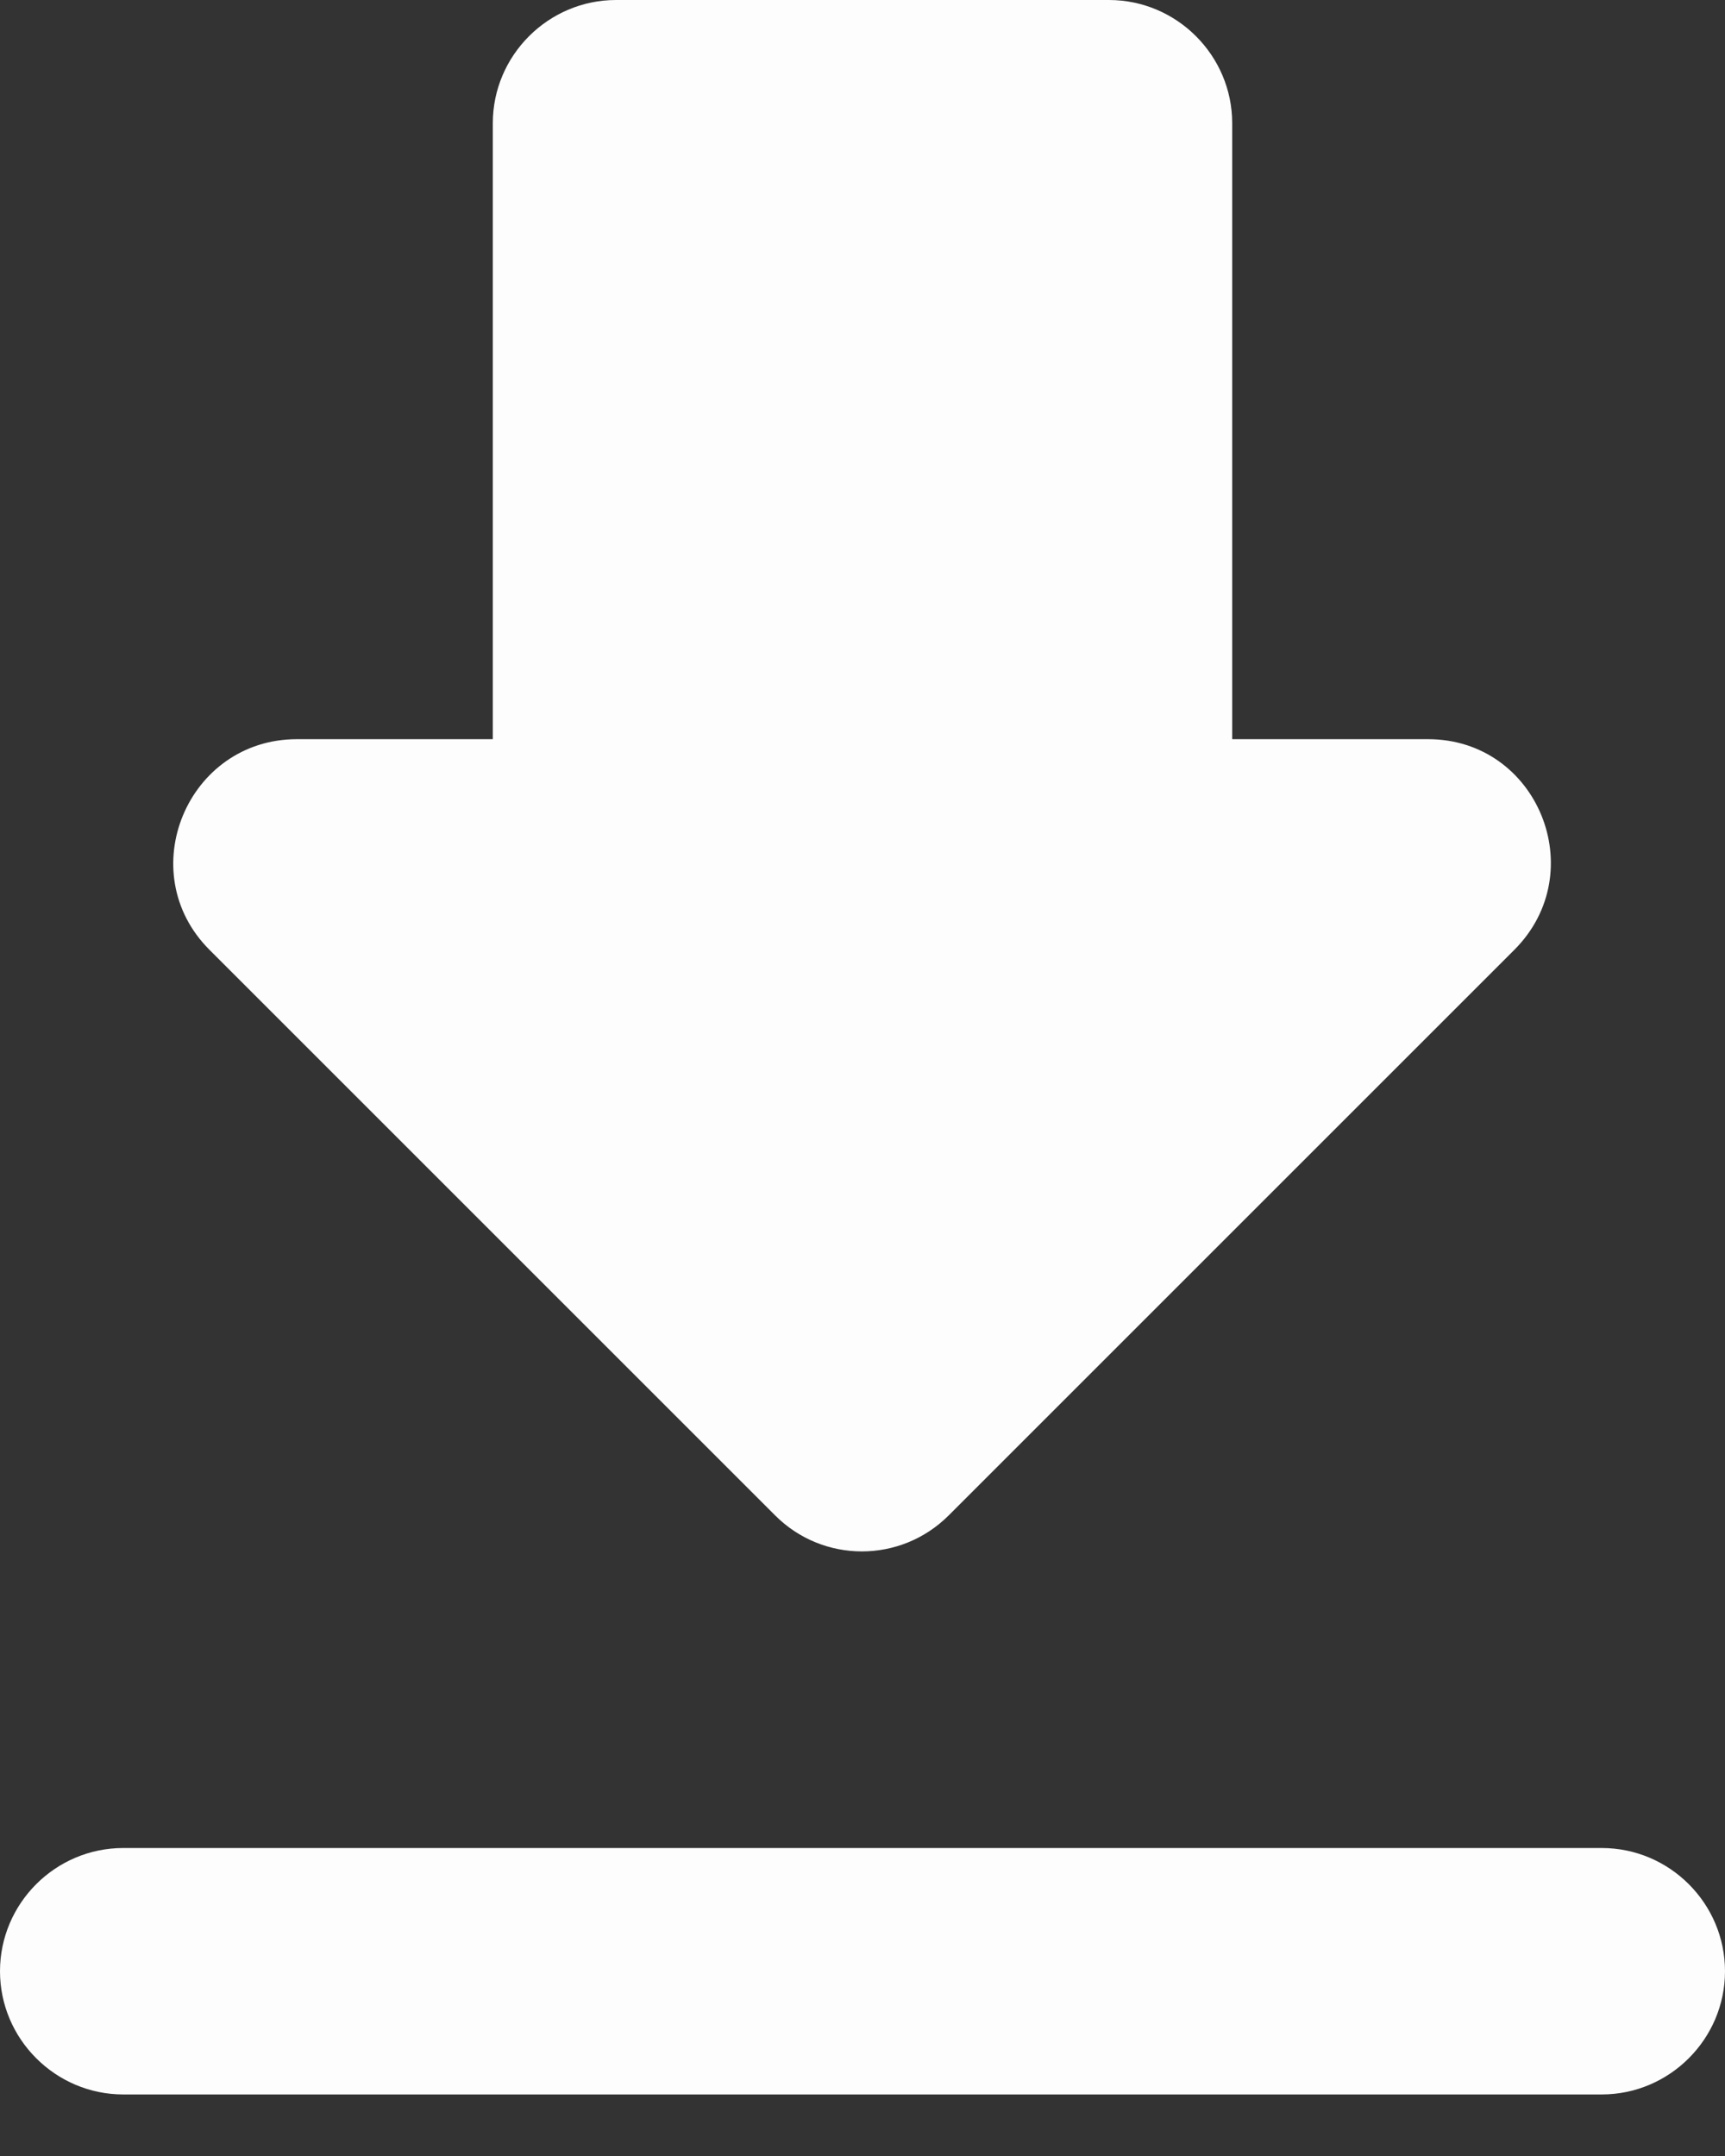 <svg width="16" height="20" viewBox="0 0 16 20" fill="none" xmlns="http://www.w3.org/2000/svg">
<rect x="0" y="0" width="16" height="20" fill="#333333" stroke="none"/>
<path d="M13.246 6.857H11.429V1.143C11.429 0.514 10.914 0 10.286 0H5.714C5.086 0 4.571 0.514 4.571 1.143V6.857H2.754C1.737 6.857 1.223 8.091 1.943 8.811L7.189 14.057C7.634 14.503 8.354 14.503 8.8 14.057L14.046 8.811C14.766 8.091 14.263 6.857 13.246 6.857ZM0 18.286C0 18.914 0.514 19.429 1.143 19.429H14.857C15.486 19.429 16 18.914 16 18.286C16 17.657 15.486 17.143 14.857 17.143H1.143C0.514 17.143 0 17.657 0 18.286Z" fill="#FDFDFD"/>
</svg>
